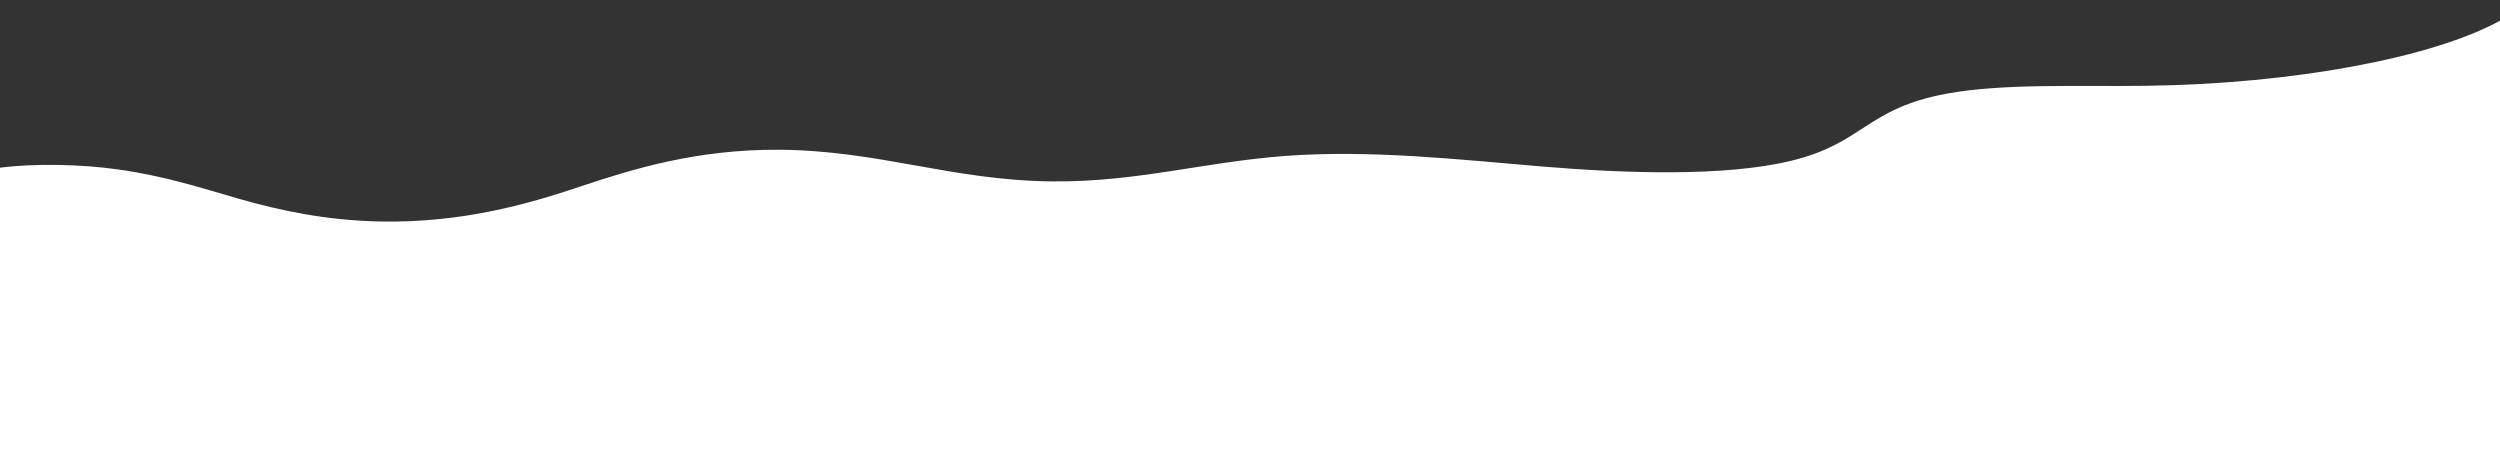 <?xml version="1.0" encoding="UTF-8"?> <!-- Generator: Adobe Illustrator 17.0.0, SVG Export Plug-In . SVG Version: 6.00 Build 0) --> <svg xmlns="http://www.w3.org/2000/svg" xmlns:xlink="http://www.w3.org/1999/xlink" id="Layer_1" x="0px" y="0px" width="500px" height="93px" viewBox="0 217.5 500 93" xml:space="preserve"><rect x="0" y="217.5" width="500" height="93" fill="#333333" stroke="none"/> <path fill="#FFFFFF" d="M500,312.406v-90.765c-13.411,7.37-41.224,12.656-70.885,13.021c-13.542,0.182-28.359-0.521-39.714,1.563 c-16.25,2.969-16.589,9.948-31.302,13.464c-13.229,3.177-33.177,2.5-49.87,1.094s-34.115-3.333-50.964-2.109 c-16.406,1.198-29.948,5.286-46.875,5.104c-19.948-0.182-34.609-6.198-54.557-6.328c-16.406-0.104-29.141,3.802-39.661,7.318 c-10.521,3.542-23.75,7.344-40.13,7.031c-10.938-0.208-20.234-2.266-27.943-4.453c-7.708-2.188-14.922-4.635-24.714-5.99 c-7.161-0.99-16.354-1.224-23.385-0.313v61.364L500,312.406L500,312.406z"></path> </svg> 